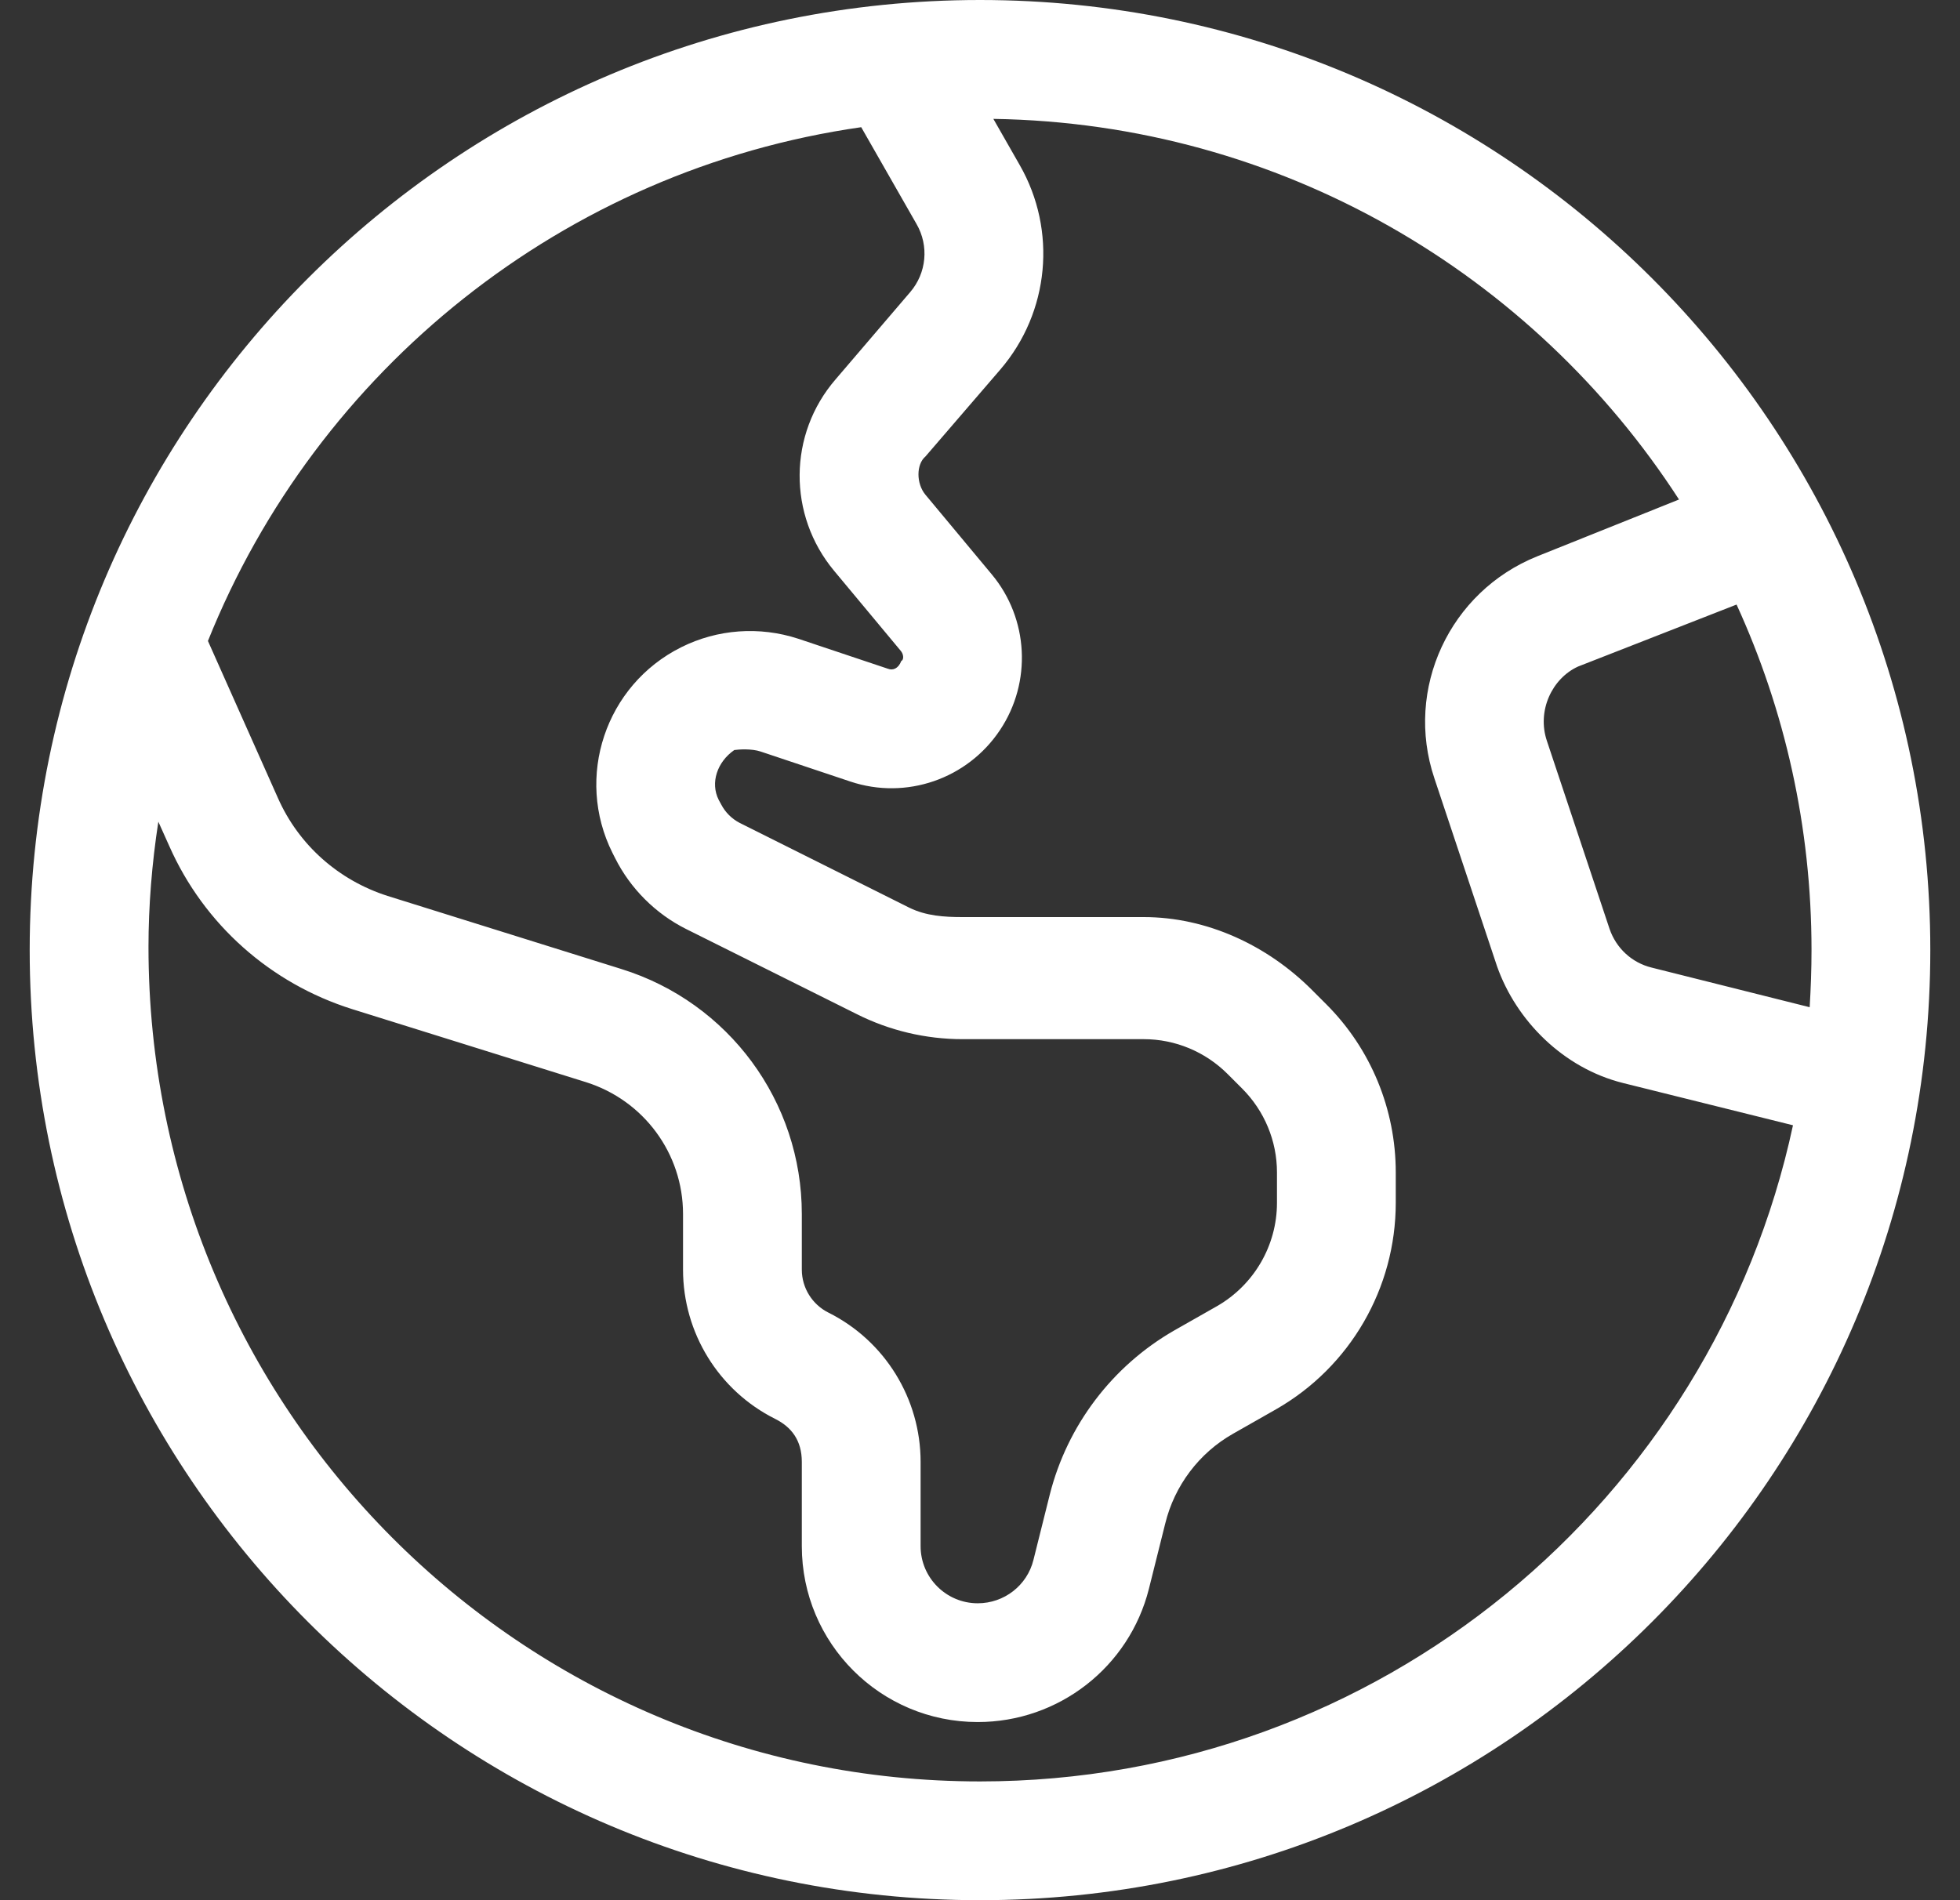 <?xml version="1.0" encoding="UTF-8"?>
<svg xmlns="http://www.w3.org/2000/svg" width="33" height="32" viewBox="0 0 33 32" fill="none">
  <rect x="0" y="0" width="33" height="32" fill="#333333" stroke="none"/>
  <path d="M0.5 16C0.5 7.162 7.662 0 16.5 0C25.337 0 32.5 7.162 32.5 16C32.5 24.837 25.337 32 16.5 32C7.662 32 0.5 24.837 0.5 16ZM16.5 30C23.219 30 28.831 25.269 30.188 18.95L27.325 18.238C26.325 17.988 25.531 17.194 25.206 16.275L24.15 13.106C23.644 11.6 24.406 9.963 25.881 9.369L28.269 8.412C25.812 4.614 21.569 2.077 16.725 2.002L17.169 2.78C17.8 3.881 17.669 5.258 16.844 6.221L15.581 7.688C15.425 7.819 15.425 8.144 15.581 8.331L16.7 9.675C17.319 10.419 17.375 11.488 16.837 12.294C16.288 13.119 15.256 13.475 14.319 13.162L12.806 12.656C12.656 12.606 12.444 12.619 12.363 12.631C12.075 12.831 11.956 13.181 12.1 13.469L12.144 13.55C12.213 13.681 12.319 13.787 12.45 13.856L15.312 15.287C15.594 15.425 15.9 15.444 16.206 15.444H19.256C20.319 15.444 21.337 15.919 22.087 16.669L22.331 16.913C23.081 17.663 23.5 18.681 23.5 19.744V20.256C23.5 21.694 22.731 23.019 21.488 23.731L20.762 24.144C20.188 24.469 19.775 25.019 19.619 25.656L19.344 26.756C19.012 28.075 17.825 29 16.462 29C14.825 29 13.5 27.675 13.5 26.038V24.619C13.5 24.256 13.325 24.031 13.05 23.894C12.1 23.419 11.5 22.444 11.5 21.381V20.444C11.5 19.425 10.838 18.531 9.869 18.225L5.929 16.994C4.556 16.562 3.435 15.569 2.851 14.25L2.666 13.838C2.557 14.544 2.5 15.262 2.5 15.944C2.5 23.731 8.769 30 16.5 30ZM3.501 10.794L4.679 13.438C5.029 14.231 5.702 14.825 6.526 15.088L10.463 16.319C12.269 16.881 13.5 18.55 13.5 20.444V21.381C13.5 21.688 13.675 21.969 13.95 22.106C14.9 22.581 15.5 23.556 15.5 24.619V26.038C15.5 26.569 15.931 27 16.462 27C16.906 27 17.294 26.7 17.4 26.269L17.675 25.169C17.969 24.006 18.725 23.006 19.769 22.406L20.494 21.994C21.113 21.637 21.5 20.975 21.5 20.256V19.744C21.5 19.212 21.288 18.706 20.913 18.331L20.669 18.087C20.294 17.712 19.788 17.5 19.256 17.5H16.206C15.588 17.5 14.975 17.356 14.419 17.075L11.55 15.644C11.037 15.387 10.613 14.963 10.356 14.45L10.312 14.363C9.675 13.088 10.194 11.537 11.469 10.9C12.081 10.594 12.787 10.544 13.438 10.756L14.95 11.262C15.031 11.294 15.125 11.262 15.175 11.131C15.219 11.113 15.219 11.019 15.162 10.956L14.044 9.613C13.262 8.675 13.269 7.313 14.069 6.388L15.325 4.919C15.6 4.599 15.644 4.139 15.431 3.772L14.5 2.142C9.488 2.859 5.33 6.232 3.501 10.794ZM29.238 10.181L26.569 11.225C26.131 11.425 25.875 11.969 26.044 12.475L27.1 15.644C27.212 15.969 27.475 16.212 27.806 16.294L30.469 16.962C30.488 16.644 30.5 16.325 30.5 16C30.5 13.925 30.05 11.956 29.238 10.181Z" fill="white"></path>
</svg>
